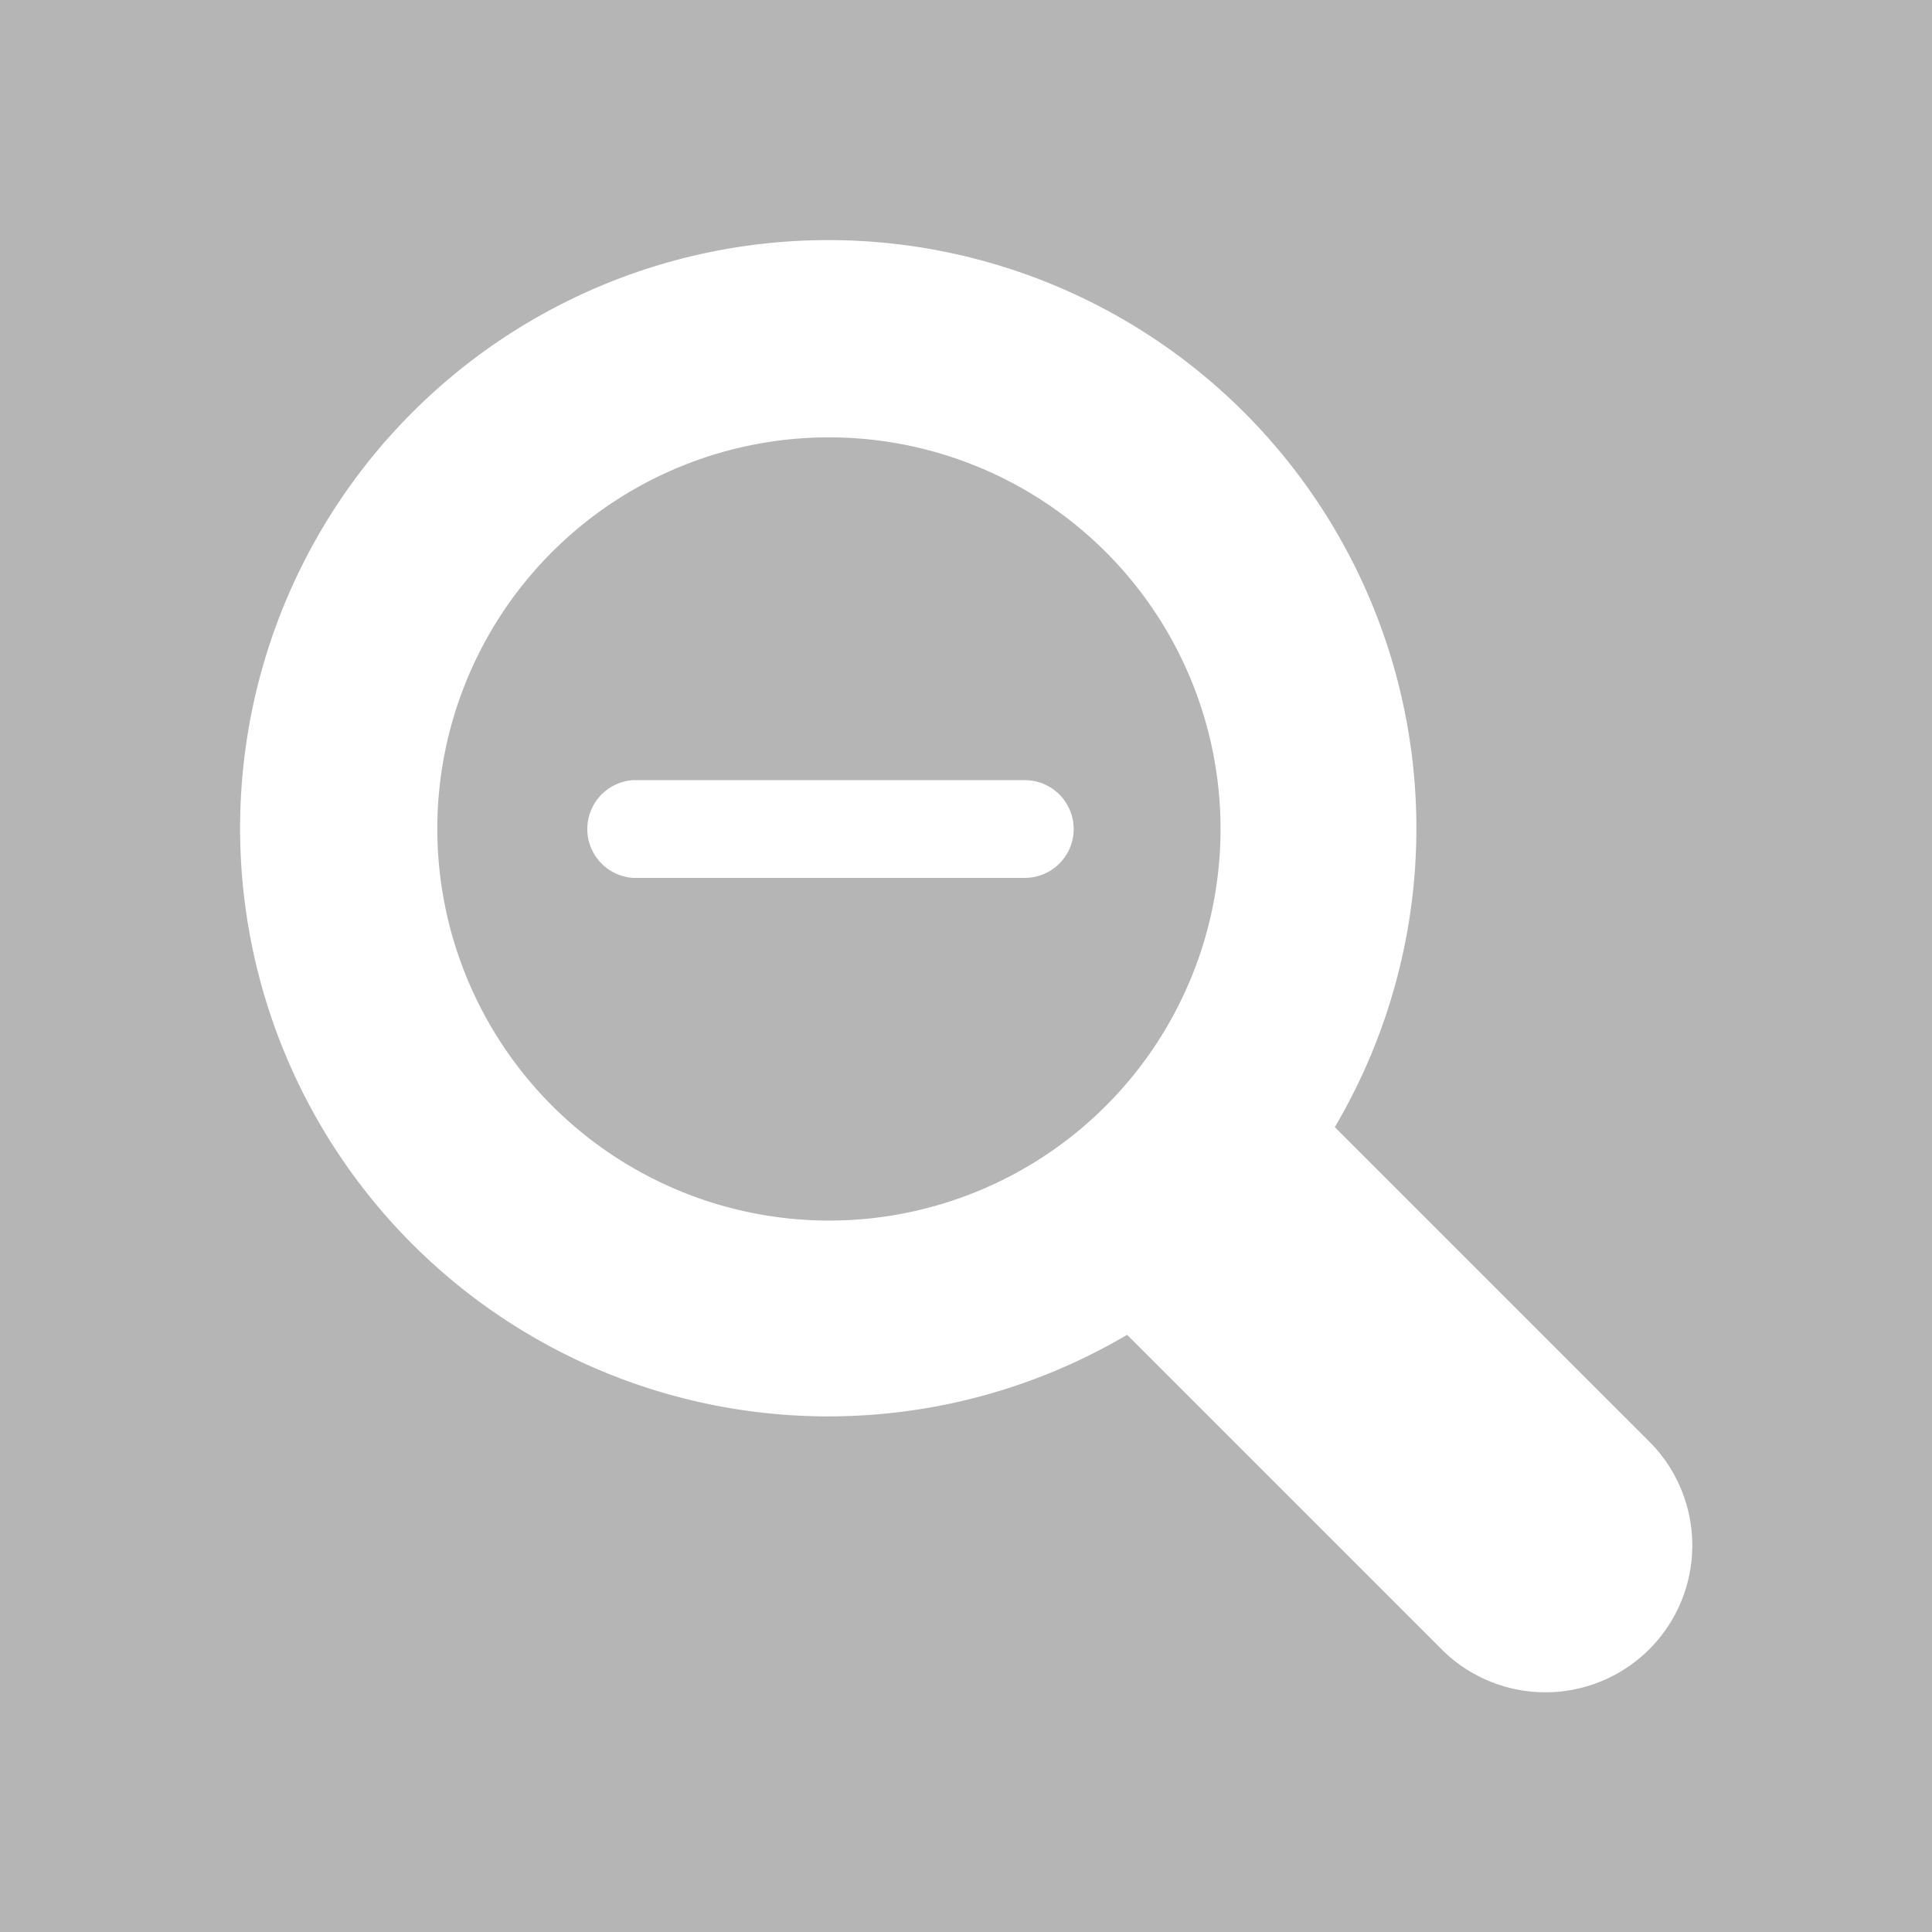 <svg xmlns="http://www.w3.org/2000/svg" width="37.553" height="37.553" viewBox="0 0 37.553 37.553">
  <g id="btn-zoomhide" transform="translate(-890.359 -2288.556)">
    <rect id="長方形_4081" data-name="長方形 4081" width="37.553" height="37.553" transform="translate(890.359 2288.556)" fill="#b5b5b5"/>
    <path id="パス_21352" data-name="パス 21352" d="M922.382,2316.542l-6.078-6.078a11.432,11.432,0,1,0-4.037,4.037l6.078,6.078a2.855,2.855,0,1,0,4.037-4.037Zm-23.523-11.873a7.612,7.612,0,1,1,7.612,7.612A7.621,7.621,0,0,1,898.859,2304.669Zm12.37,0a.951.951,0,0,1-.951.951h-7.613a.952.952,0,0,1,0-1.9h7.613A.952.952,0,0,1,911.229,2304.669Z" fill="#fff"/>
  </g>
</svg>
